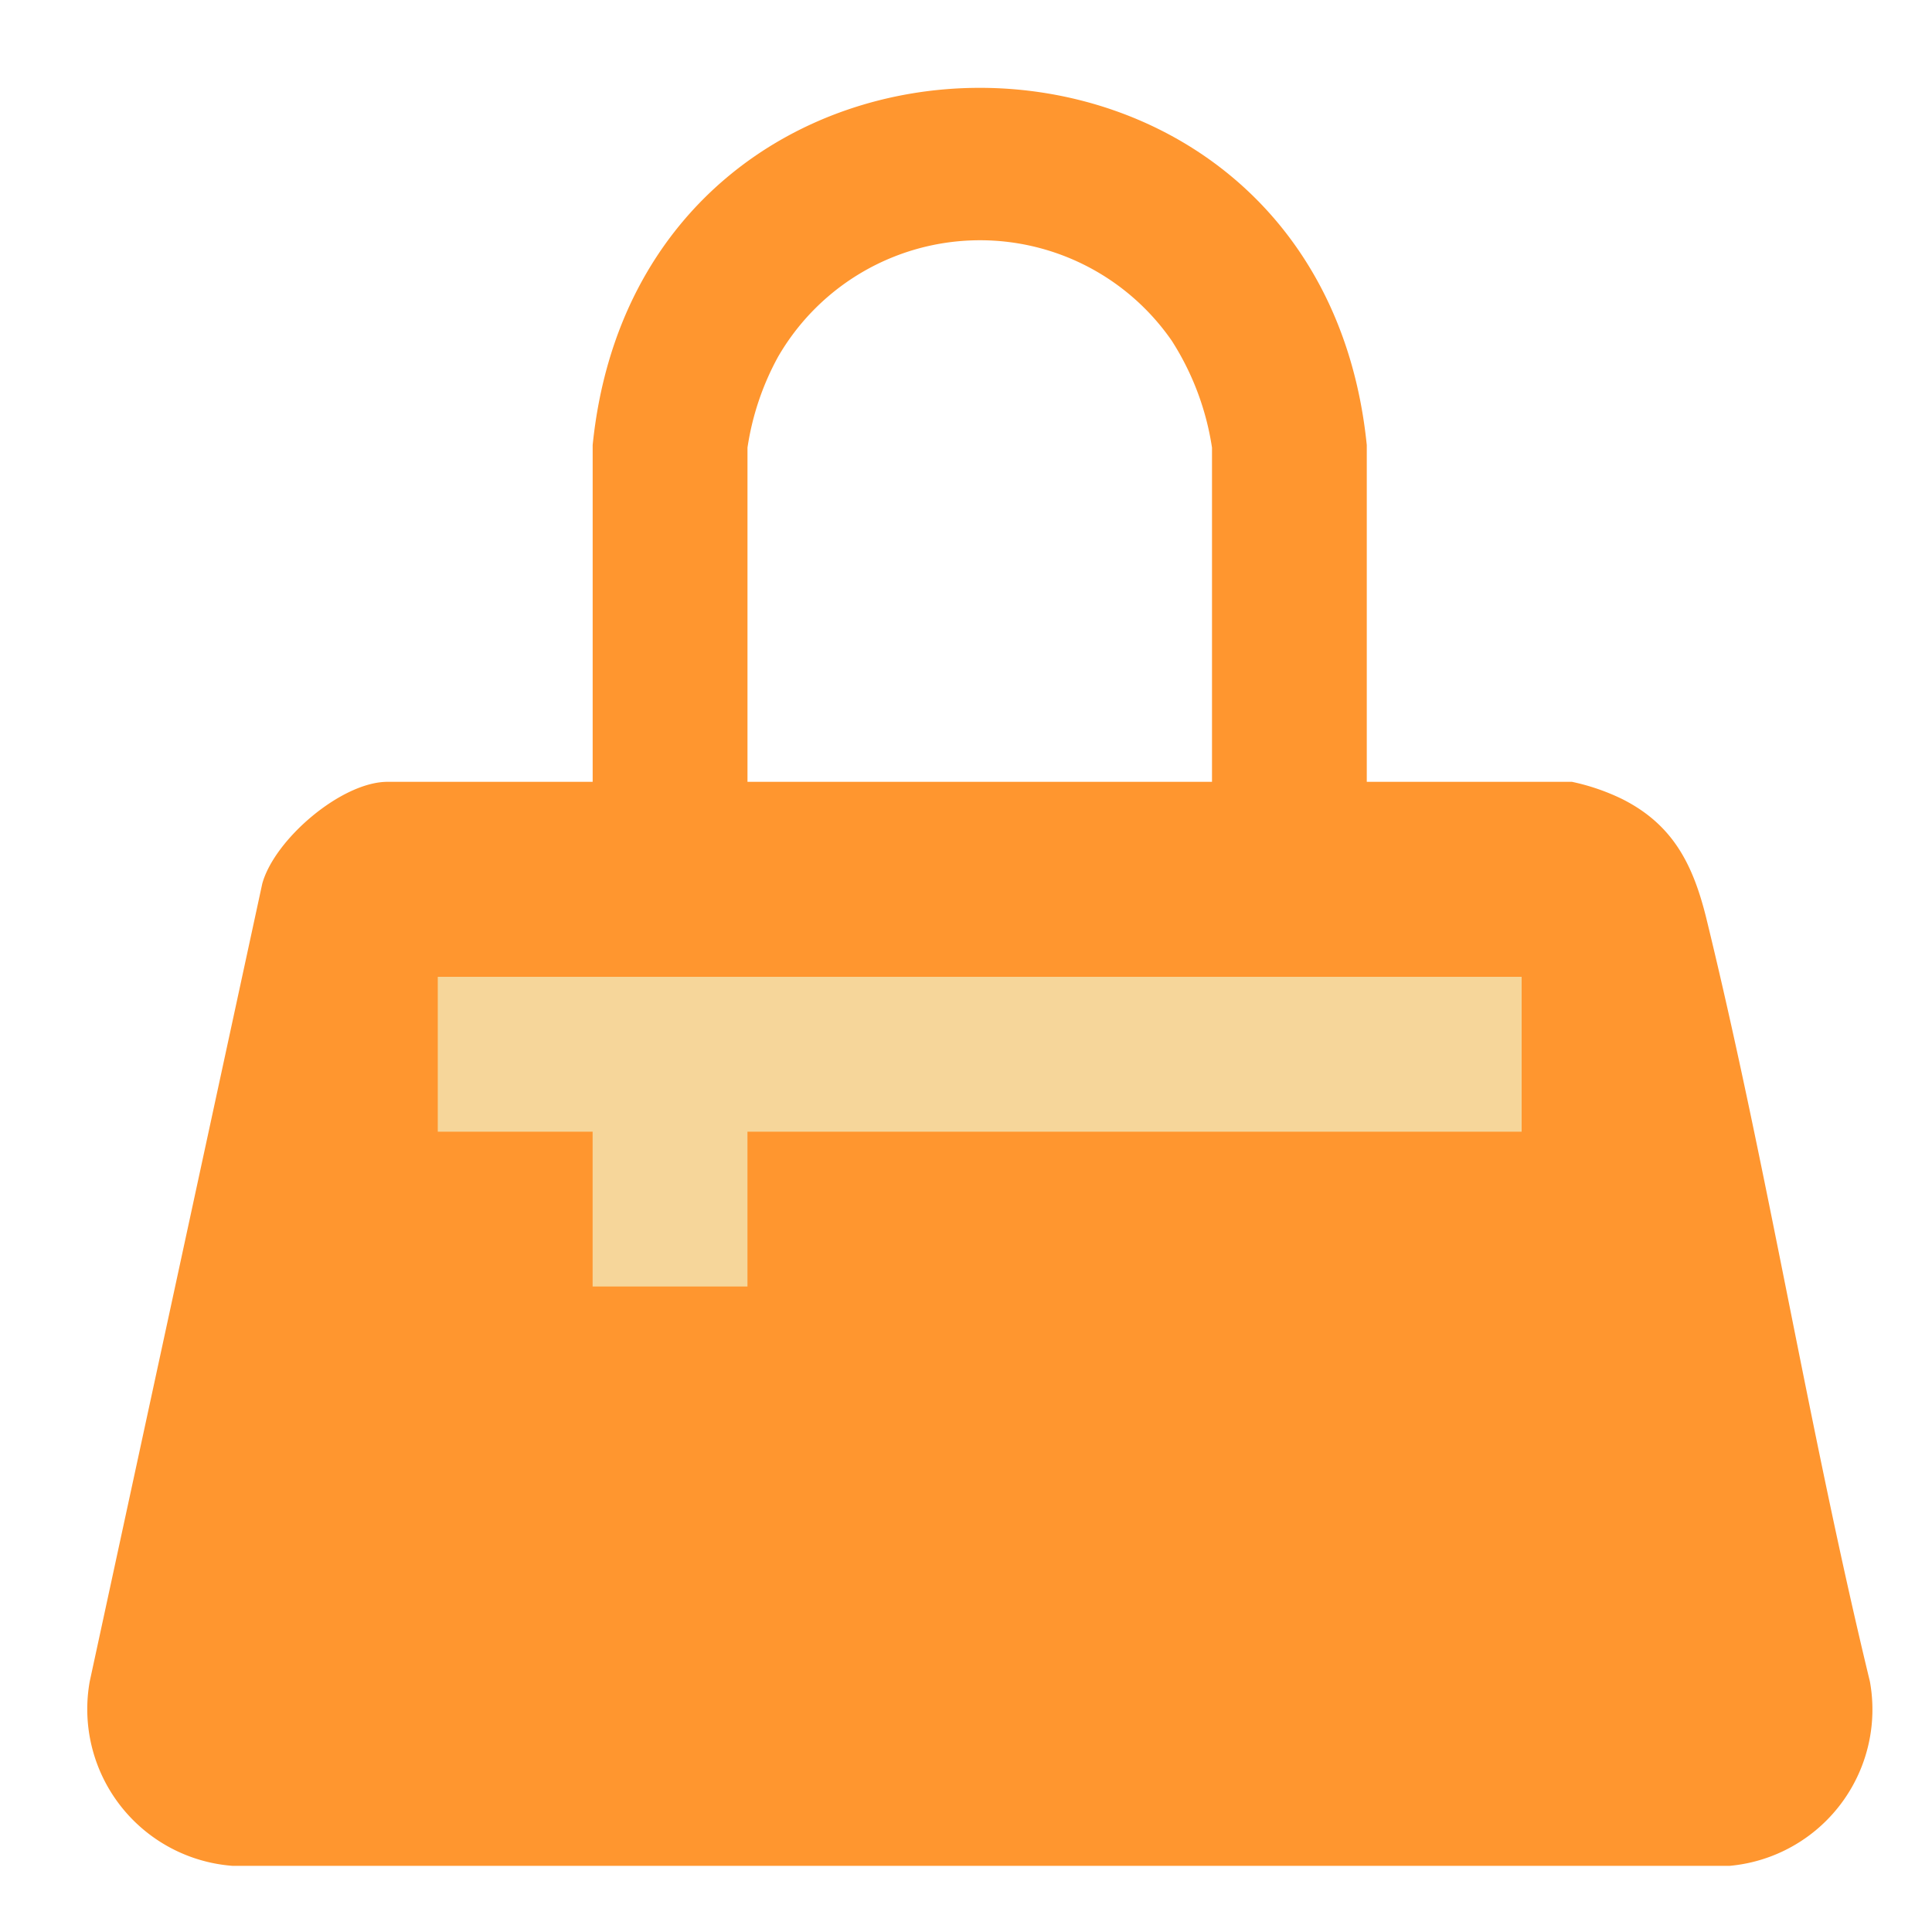 <svg xmlns="http://www.w3.org/2000/svg" width="88" height="88" viewBox="0 0 88 88">
  <g id="Group_6986" data-name="Group 6986" transform="translate(1056 2832)">
    <g id="Group_6972" data-name="Group 6972" transform="translate(2061 43.572)">
      <g id="Group_6110" data-name="Group 6110" transform="translate(-3113 -2871.571)">
        <path id="Path_6331" data-name="Path 6331" d="M9.272,12.746l0-15.338c2.2-21.692,33.062-21.7,35.26,0l0,15.338h9.345a9.94,9.94,0,0,1,2.277.779C58.5,14.7,59.4,16.54,60,18.971c2.807,11.494,4.66,23.249,7.448,34.751a7.15,7.15,0,0,1-6.391,8.4l-68.186,0a7.158,7.158,0,0,1-6.507-8.4l7.859-36.338c.558-2.023,3.614-4.638,5.706-4.638Zm28.21,0V-2.476a12.479,12.479,0,0,0-1.832-4.868,10.623,10.623,0,0,0-17.935.734,12.4,12.4,0,0,0-1.391,4.134V12.746Z" transform="translate(13.723 18.864)" fill="#ff962f"/>
      </g>
      <path id="Path_6332" data-name="Path 6332" d="M0,32.656H81.25V-48.329H0Z" transform="translate(-3113 -2823.243)" fill="none"/>
      <path id="Path_6333" data-name="Path 6333" d="M19.907,0H-29.462V7.053h7.053v7.053h7.053V7.053H19.907Z" transform="translate(-3067.598 -2831.079)" fill="#f6d69a"/>
    </g>
    <rect id="Rectangle_1710" data-name="Rectangle 1710" width="88" height="88" transform="translate(-1056 -2832)" fill="none"/>
  </g>
</svg>
